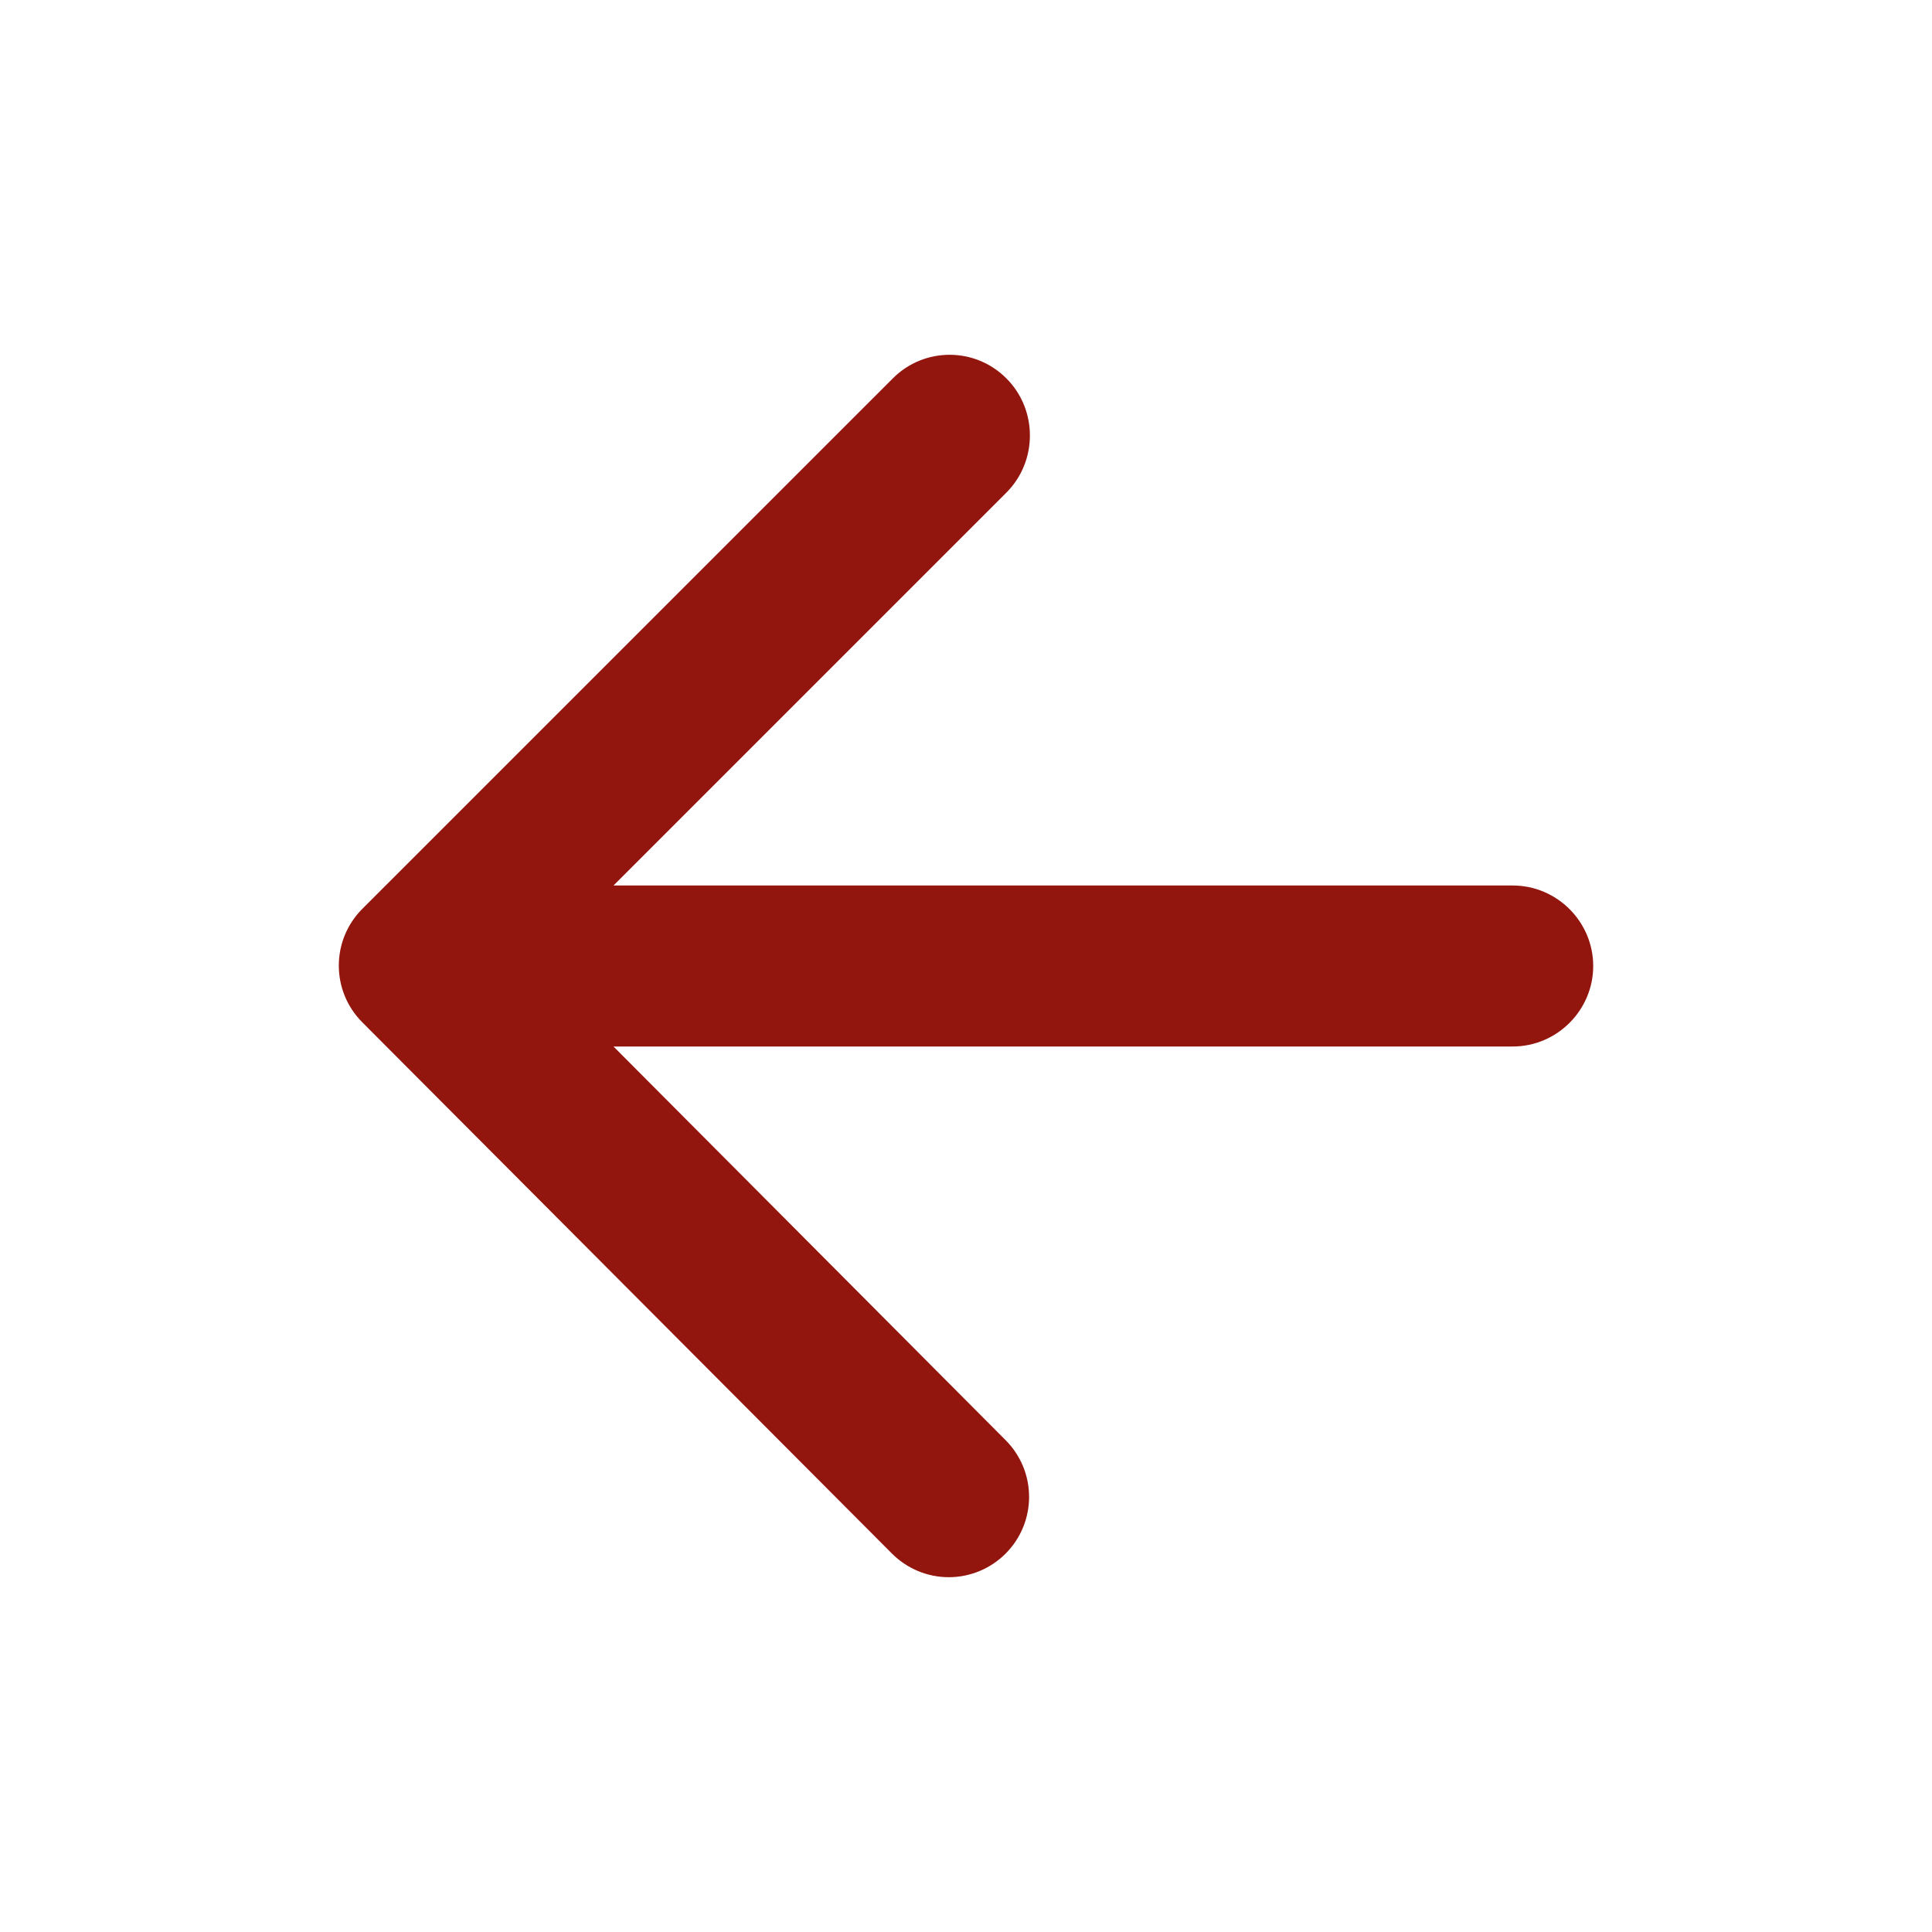 <svg width="42" height="42" viewBox="0 0 42 42" fill="none" xmlns="http://www.w3.org/2000/svg">
<path d="M32.885 19.25H13.337L21.877 10.71C22.56 10.027 22.56 8.907 21.877 8.225C21.195 7.542 20.092 7.542 19.41 8.225L7.877 19.757C7.195 20.44 7.195 21.542 7.877 22.225L19.392 33.775C19.719 34.102 20.163 34.287 20.626 34.287C21.089 34.287 21.533 34.102 21.86 33.775C22.542 33.092 22.542 31.99 21.86 31.307L13.337 22.75H32.885C33.847 22.75 34.635 21.962 34.635 21C34.635 20.037 33.847 19.25 32.885 19.25Z" fill="#92160E"/>
</svg>
